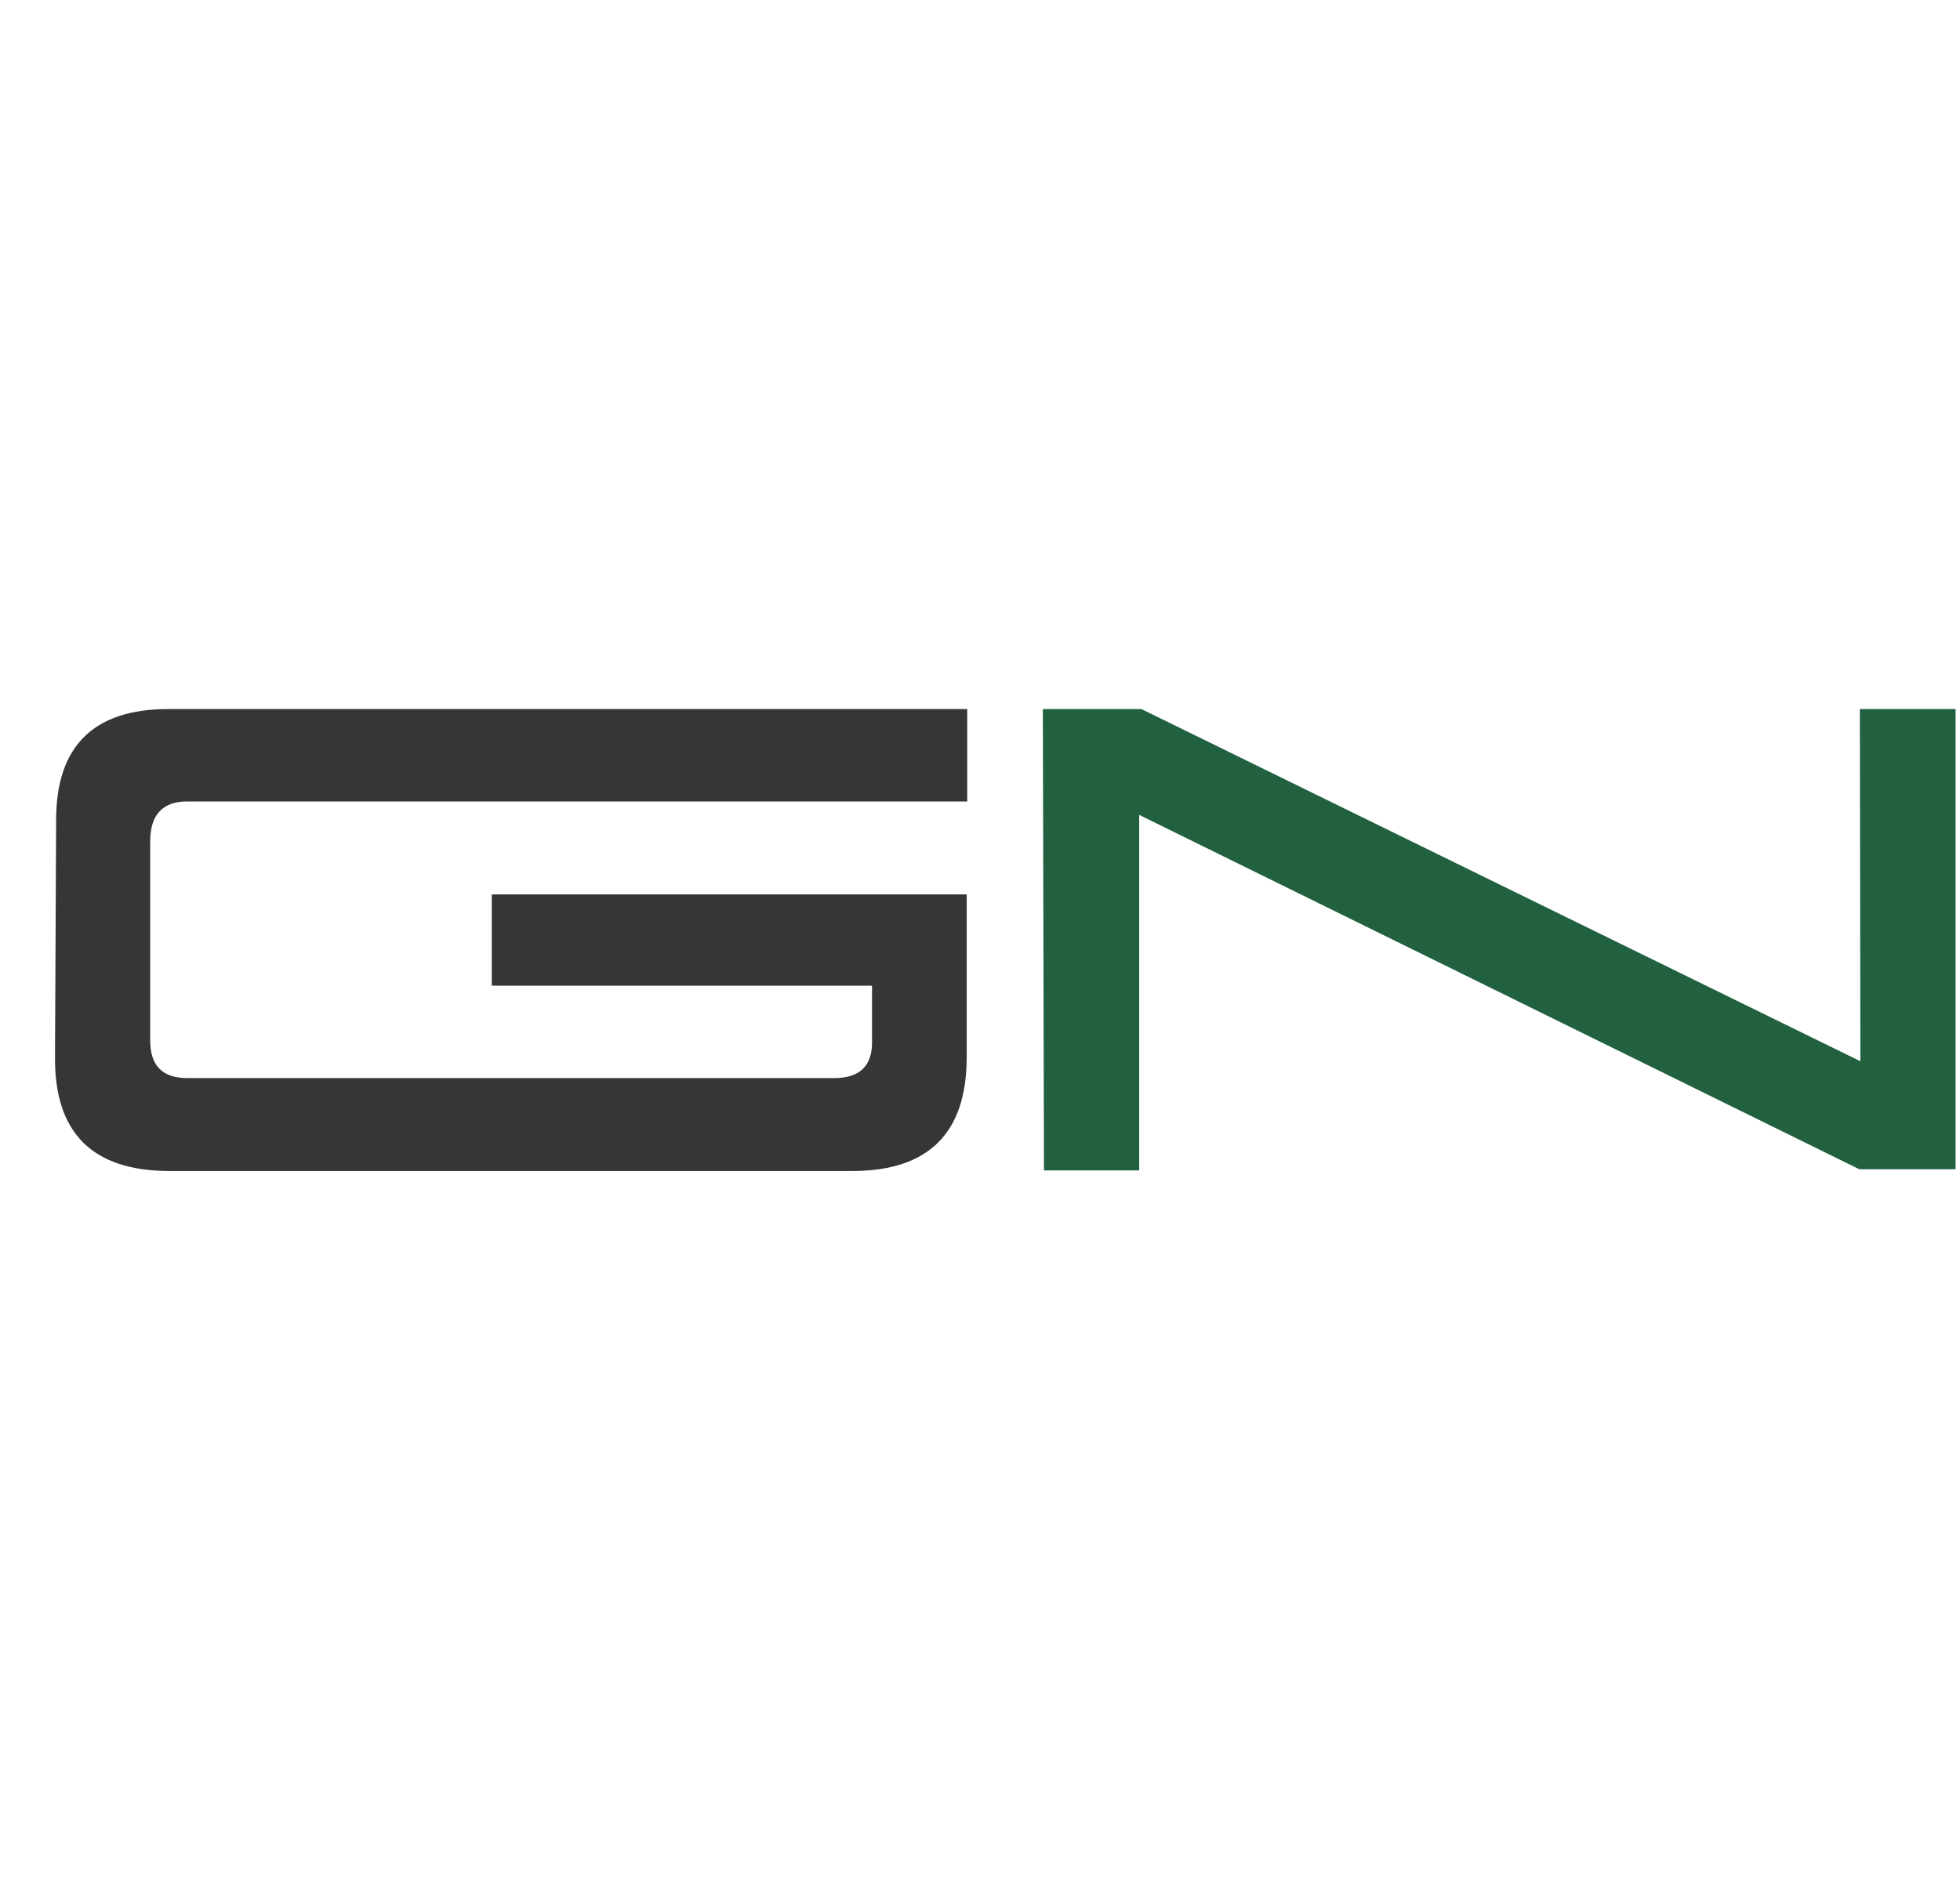 <?xml version="1.0" encoding="UTF-8"?> <svg xmlns="http://www.w3.org/2000/svg" width="33" height="32" viewBox="0 0 33 32" fill="none"><path d="M8.28 16.599V15.062H16.276V17.806C16.276 19.079 15.635 19.72 14.352 19.72H2.85C1.558 19.72 0.917 19.079 0.926 17.806L0.945 13.808C0.945 12.564 1.577 11.941 2.831 11.941H16.285V13.497H3.151C2.737 13.497 2.529 13.723 2.529 14.166V17.523C2.529 17.947 2.737 18.155 3.151 18.155H14.051C14.475 18.155 14.692 17.947 14.682 17.532V16.599H8.28Z" fill="#363636"></path><path d="M19.218 11.941L31.323 17.872L31.314 11.941H32.926V19.691H31.305L19.18 13.723V19.71H17.577L17.558 11.941M31.267 19.672L31.305 19.691ZM31.305 19.691L31.314 19.701Z" fill="#216140"></path></svg> 
